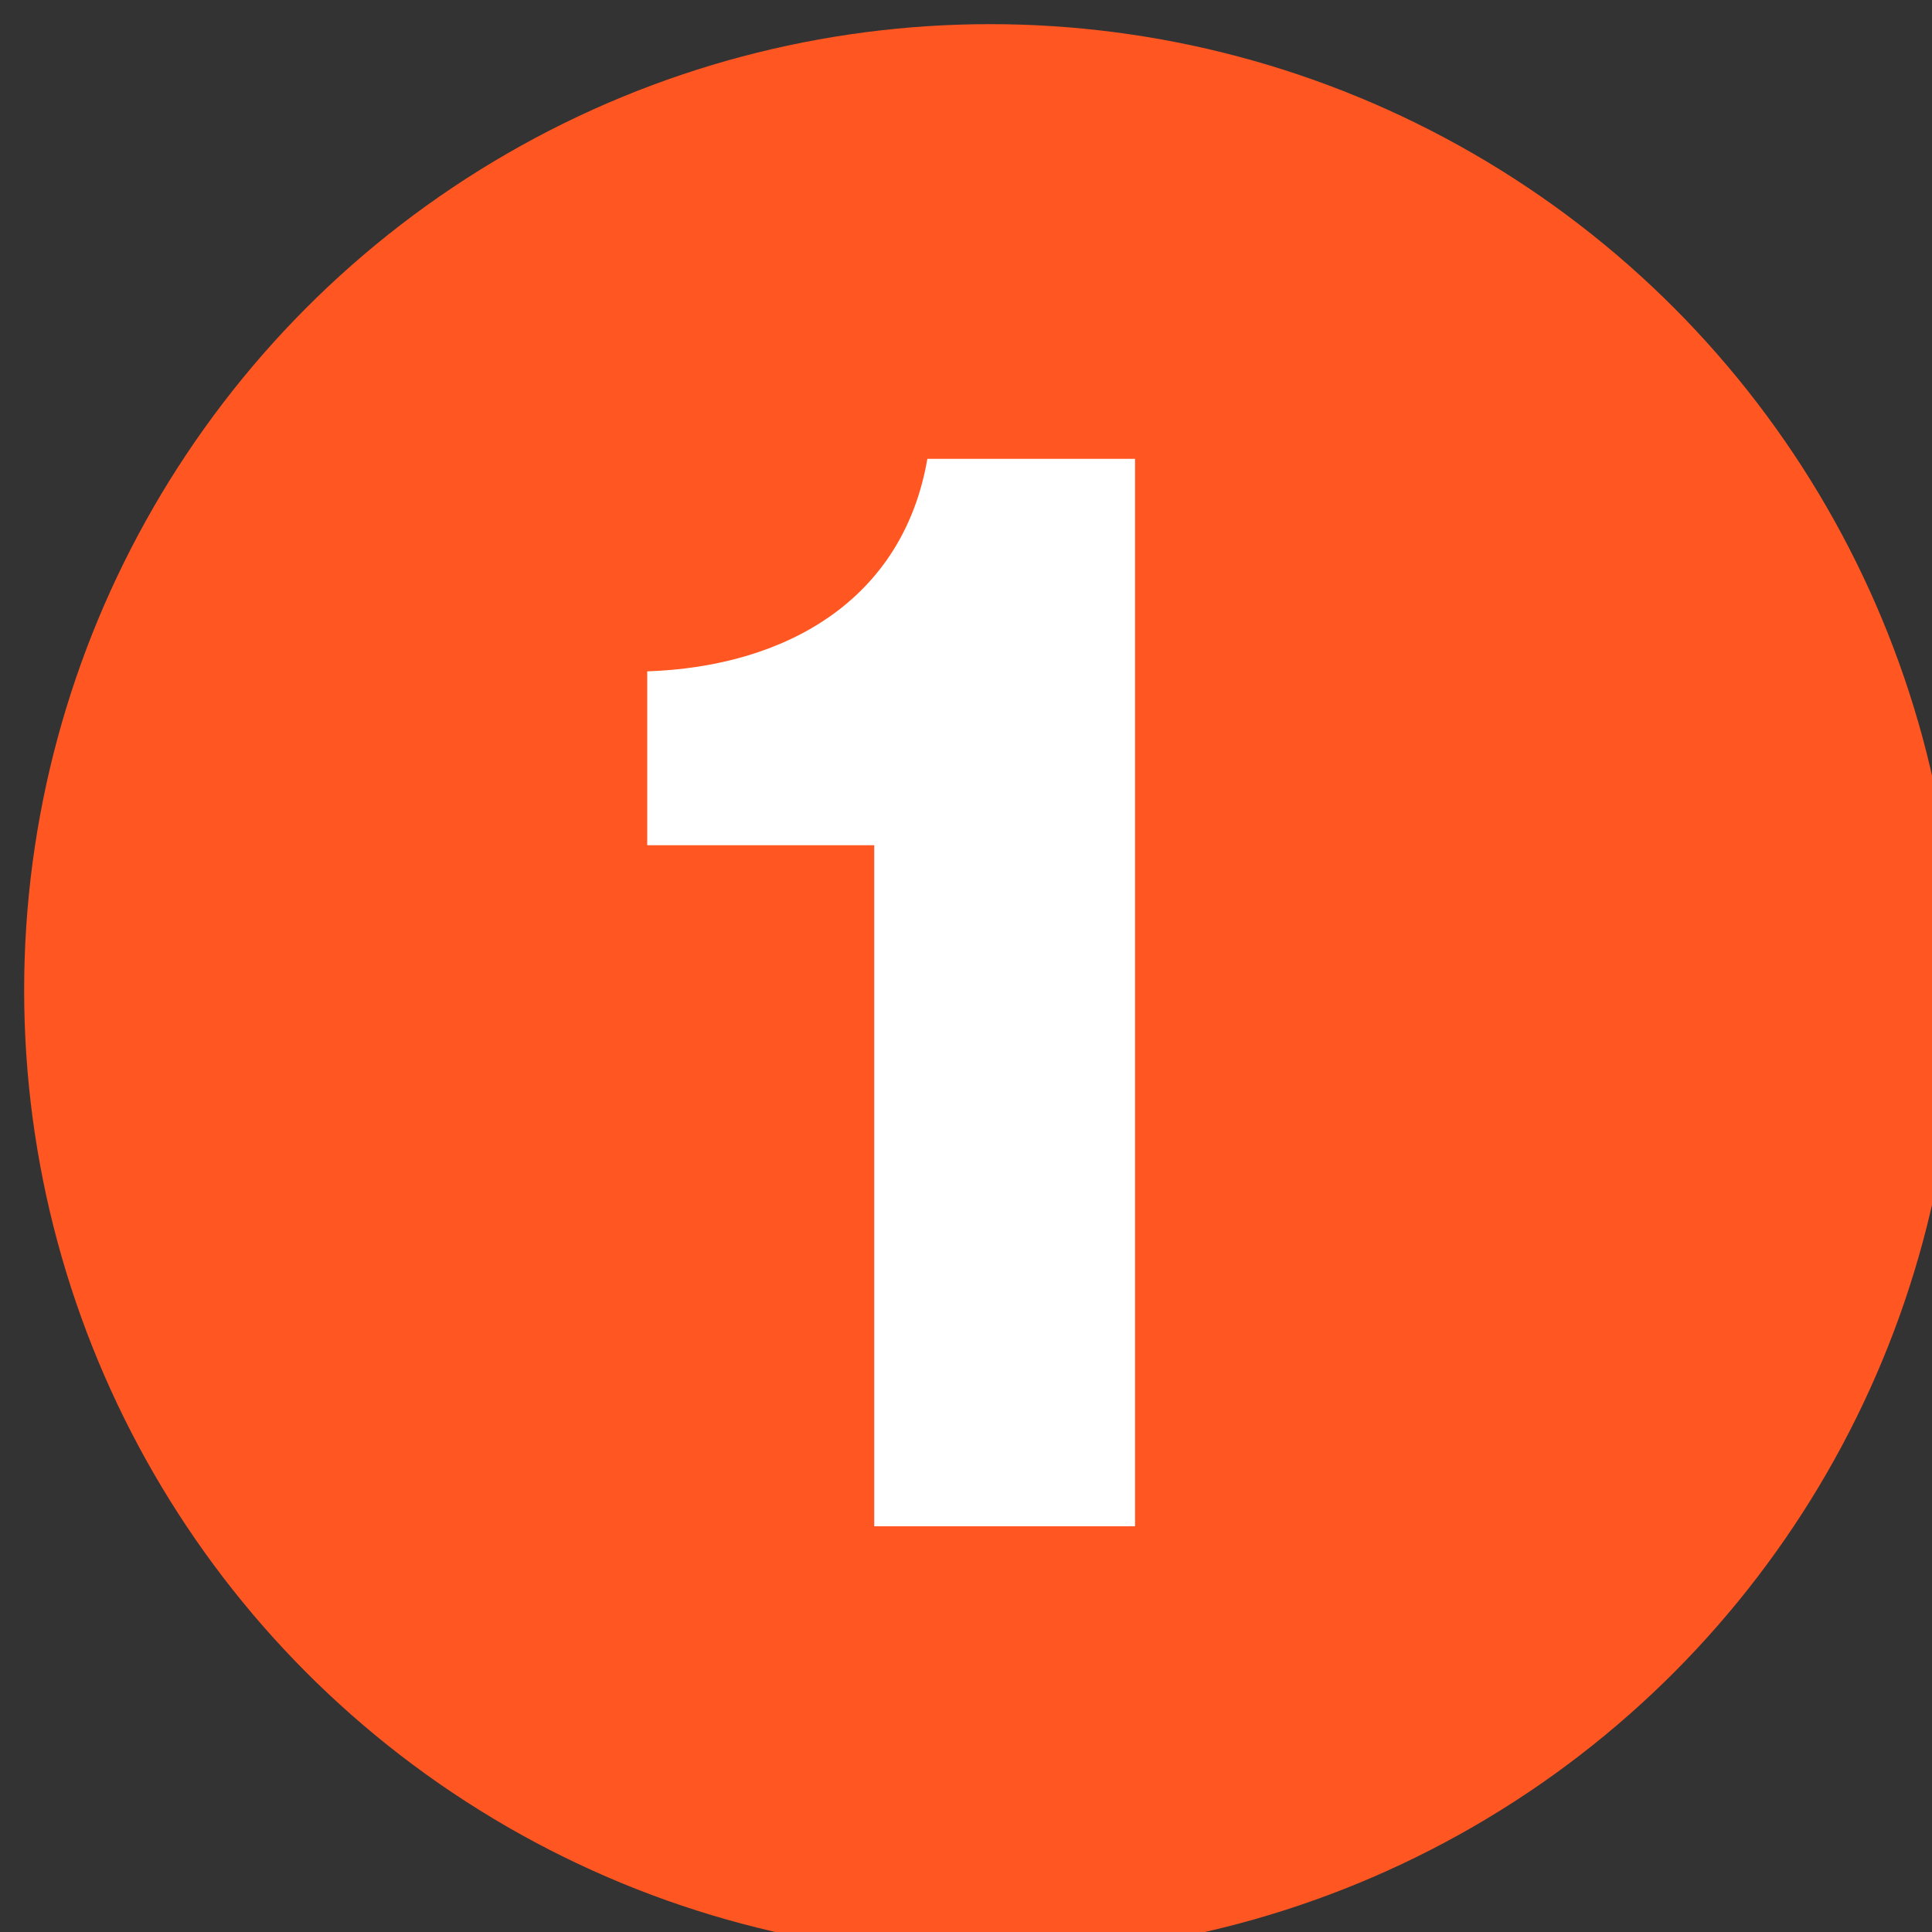 <?xml version="1.0" encoding="utf-8"?>
<!-- Generator: Adobe Illustrator 28.1.0, SVG Export Plug-In . SVG Version: 6.00 Build 0)  -->
<svg version="1.1" id="レイヤー_1" xmlns="http://www.w3.org/2000/svg" xmlns:xlink="http://www.w3.org/1999/xlink" x="0px"
	 y="0px" viewBox="0 0 40 40" style="enable-background:new 0 0 40 40;" xml:space="preserve">
<rect x="0" y="0" width="40" height="40" fill="#333333" stroke="none"/>
<style type="text/css">
	.st0{fill:#FF5622;}
	.st1{fill:#FFFFFF;}
</style>
<g>
	<circle class="st0" cx="20.5" cy="20.5" r="20"/>
</g>
<g>
	<path class="st1" d="M18.1,17.5h-4.7v-3.6c2.9-0.1,5.3-1.5,5.8-4.4h4.3v22.1h-5.4V17.5z"/>
</g>
</svg>
